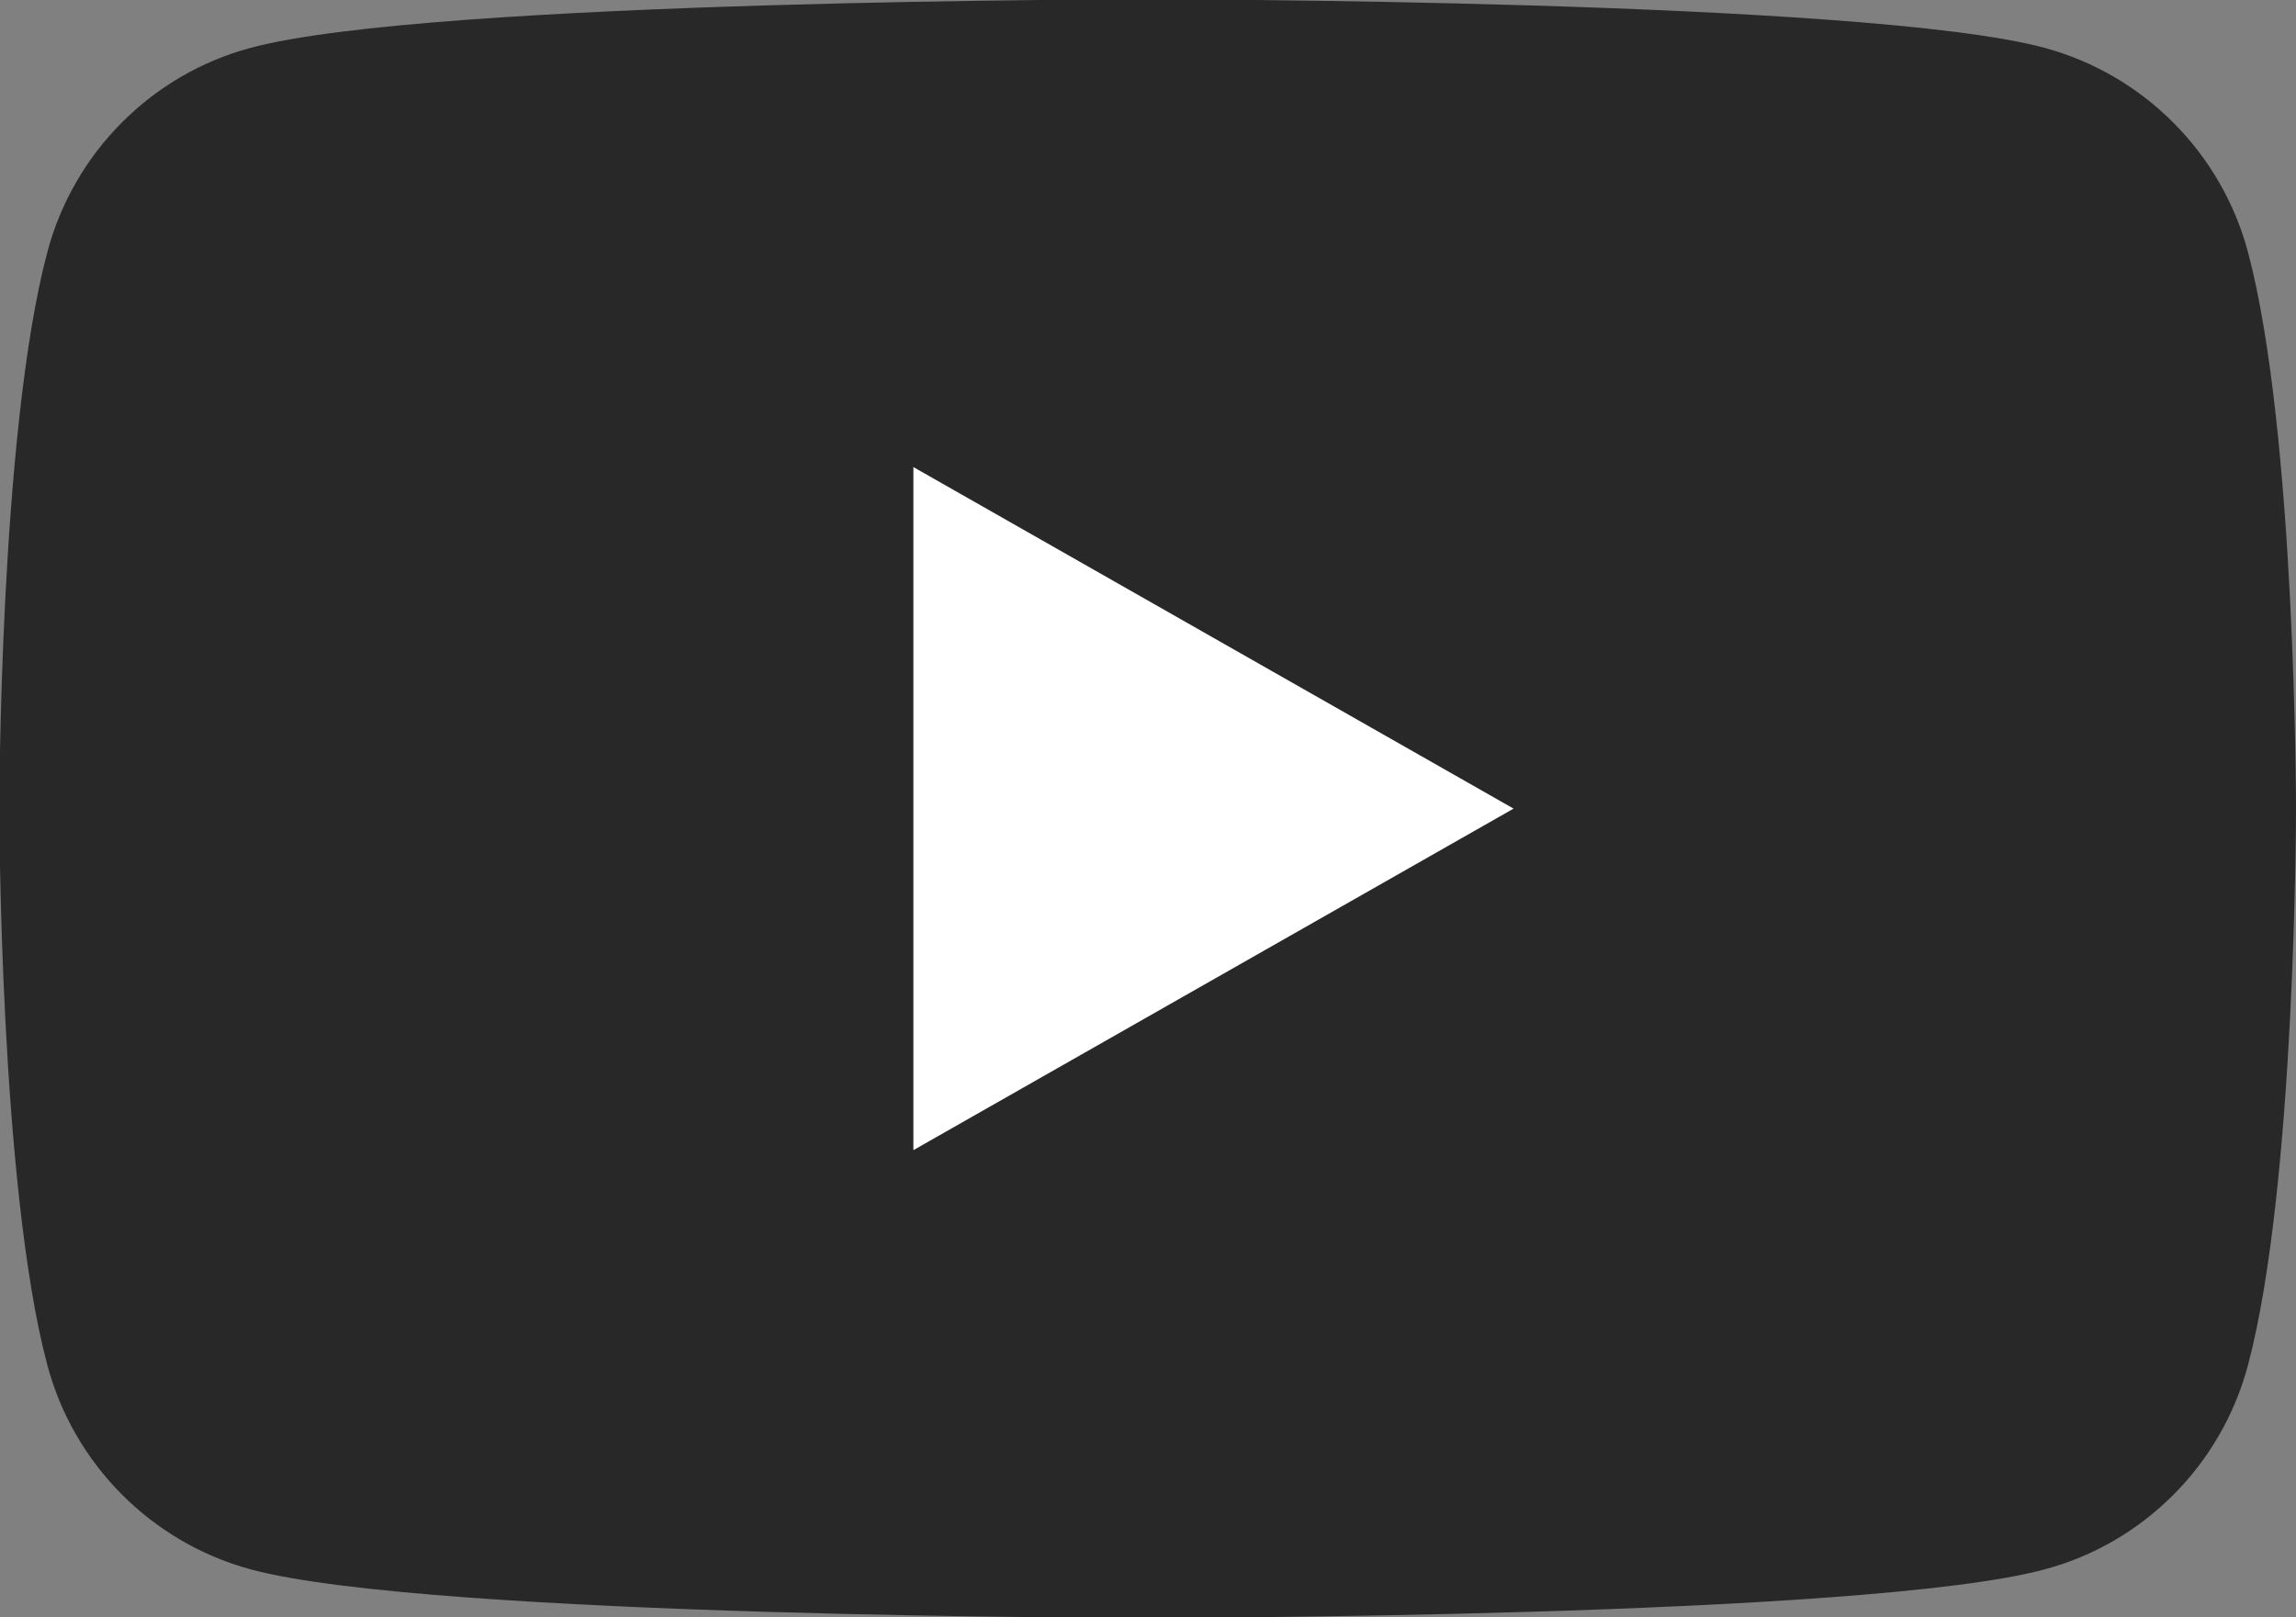 <?xml version="1.0" encoding="UTF-8"?>
<svg id="_レイヤー_2" data-name="レイヤー 2" xmlns="http://www.w3.org/2000/svg" viewBox="0 0 34.01 23.96">
  <rect x="0" y="0" width="34.01" height="23.96" fill="#808080" stroke="none"/>
  <defs>
    <style>
      .cls-1 {
        fill: #282828;
      }

      .cls-1, .cls-2 {
        stroke-width: 0px;
      }

      .cls-2 {
        fill: #fff;
      }
    </style>
  </defs>
  <g id="_トップ" data-name="トップ">
    <g>
      <path class="cls-1" d="M33.3,3.74c-.39-1.47-1.54-2.63-3.01-3.03-2.65-.72-13.29-.72-13.29-.72,0,0-10.64,0-13.29.72-1.46.39-2.62,1.55-3.01,3.03-.71,2.67-.71,8.24-.71,8.24,0,0,0,5.57.71,8.24.39,1.47,1.54,2.63,3.01,3.03,2.65.72,13.29.72,13.29.72,0,0,10.64,0,13.29-.72,1.46-.39,2.62-1.55,3.01-3.03.71-2.67.71-8.24.71-8.24,0,0,0-5.57-.71-8.24Z"/>
      <polygon class="cls-2" points="13.53 17.04 22.42 11.98 13.53 6.92 13.53 17.04"/>
    </g>
  </g>
</svg>
